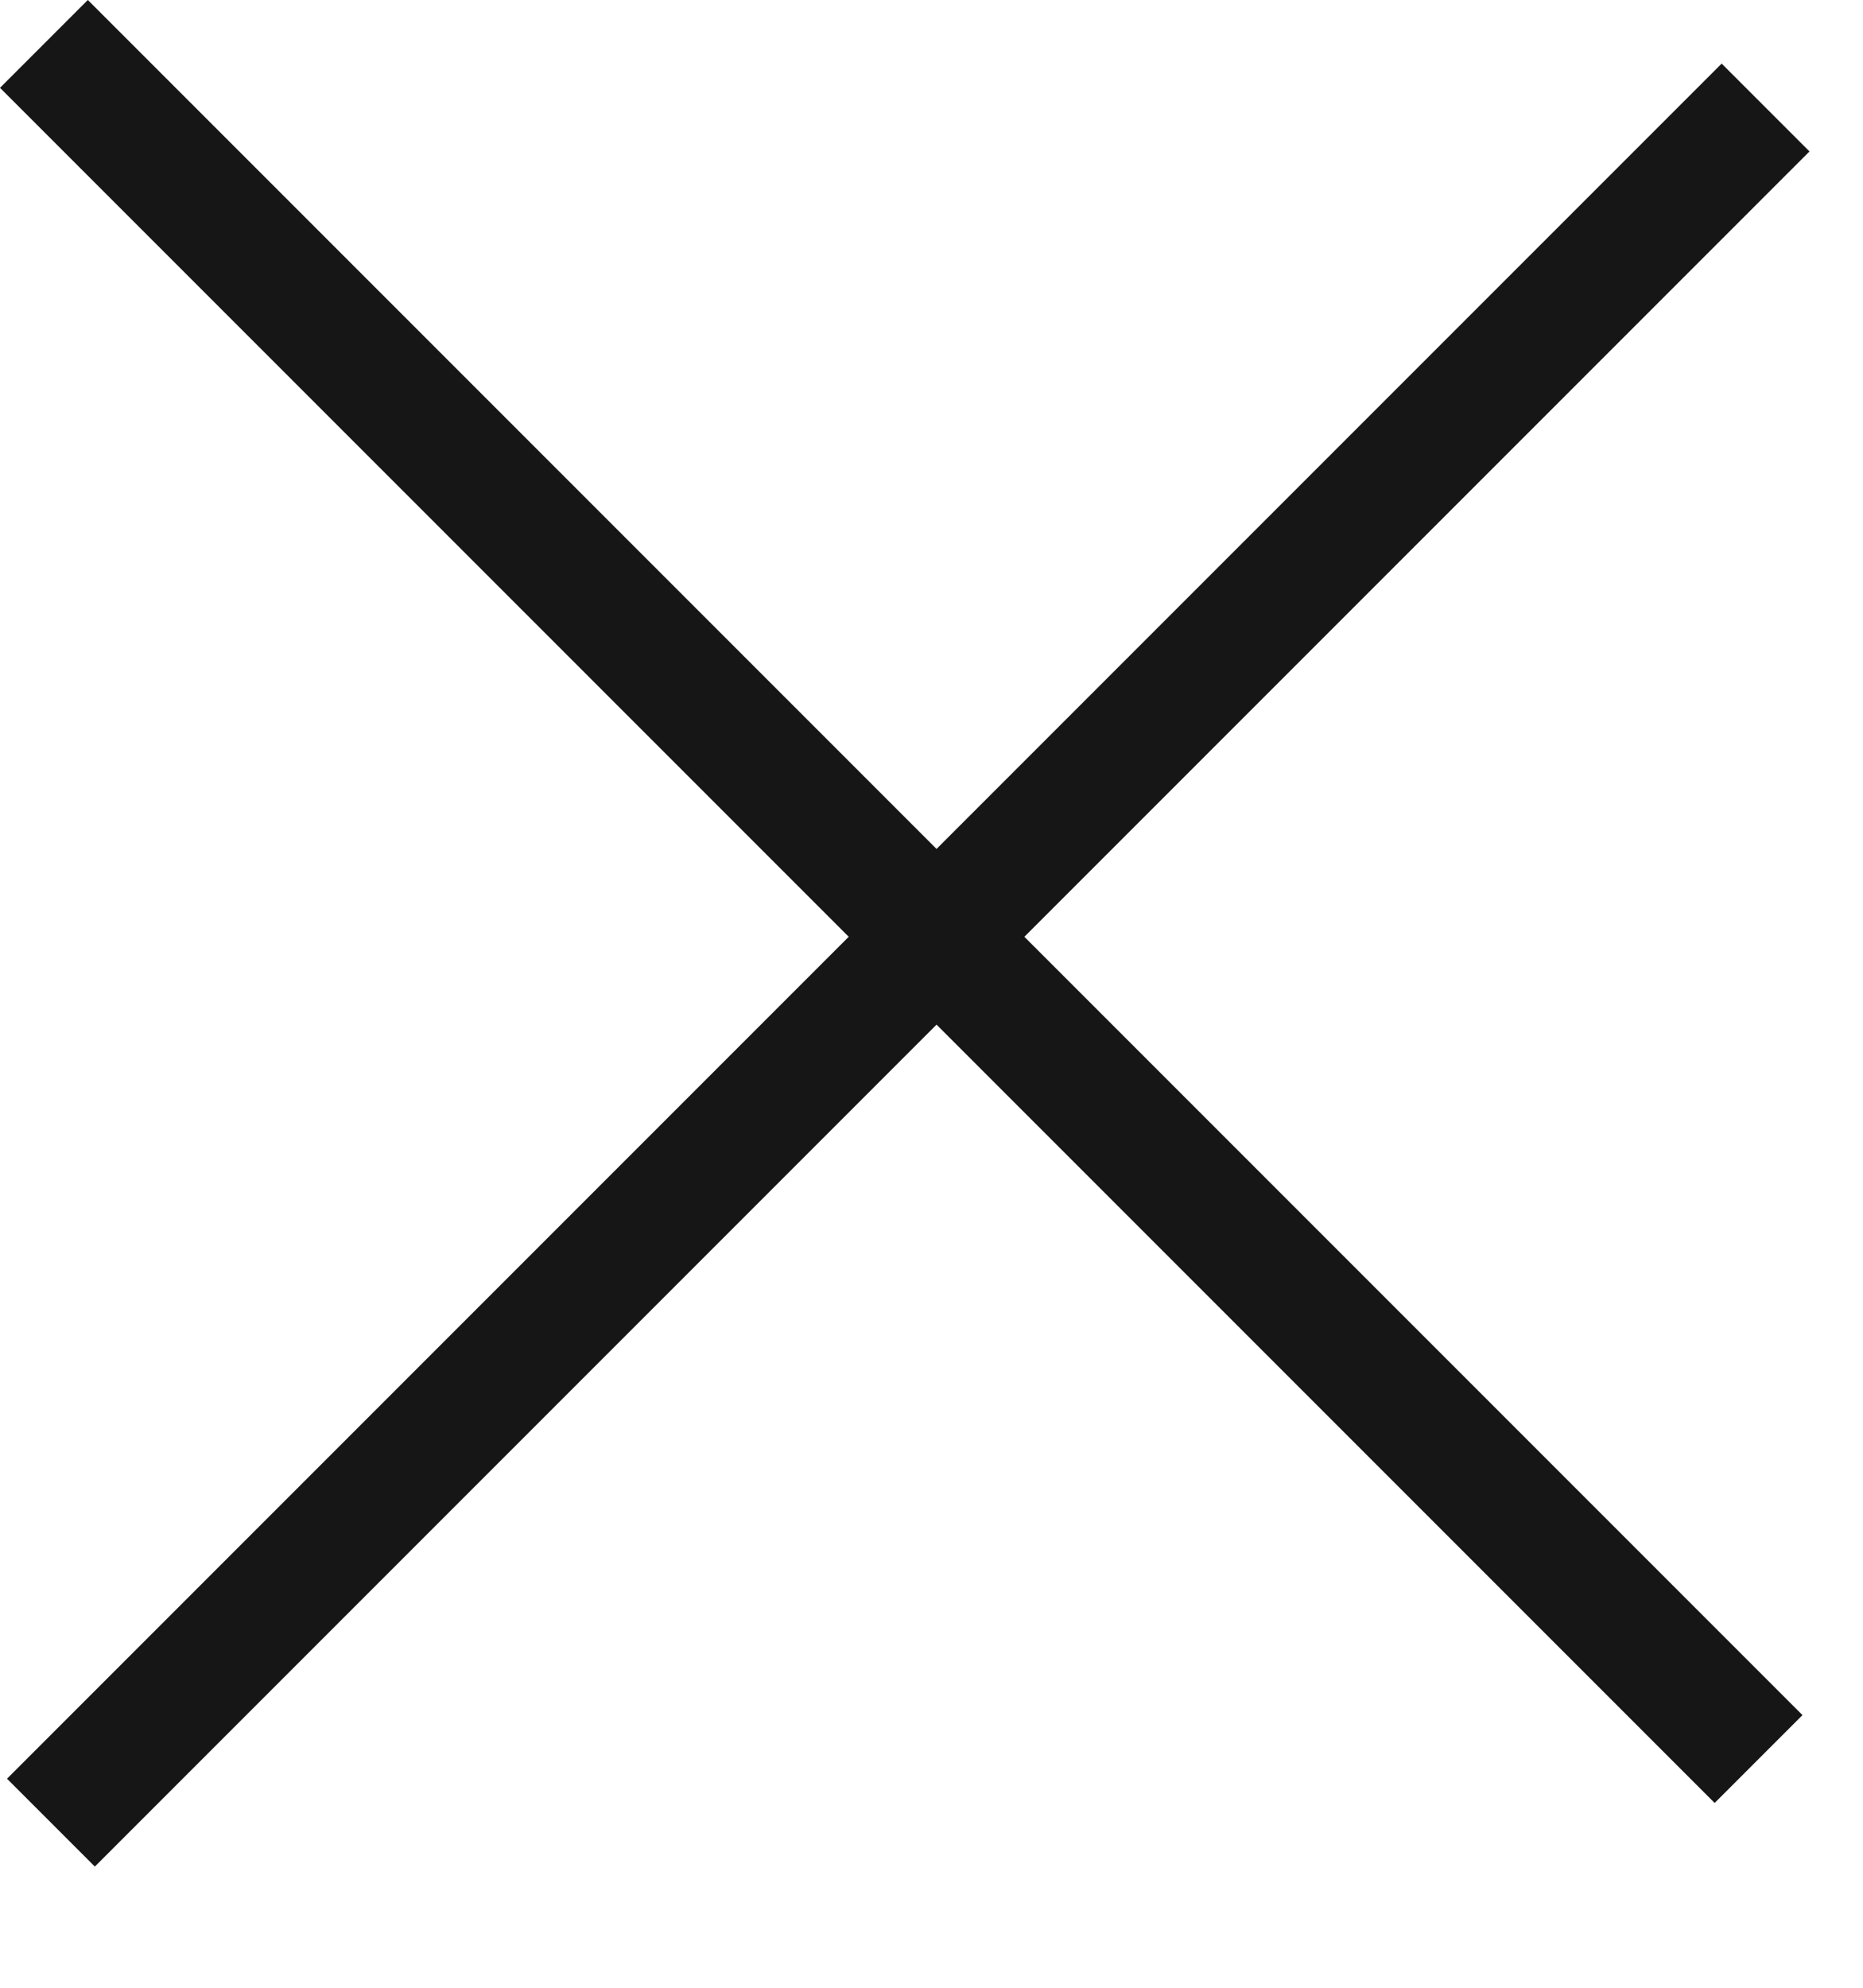 <?xml version="1.0" encoding="UTF-8"?> <svg xmlns="http://www.w3.org/2000/svg" width="15" height="16" viewBox="0 0 15 16" fill="none"> <rect y="0.707" width="1" height="19.524" transform="rotate(-45 0 0.707)" fill="#161616"></rect> <rect x="13.862" y="0.512" width="1" height="19.524" transform="rotate(45 13.862 0.512)" fill="#161616"></rect> </svg> 